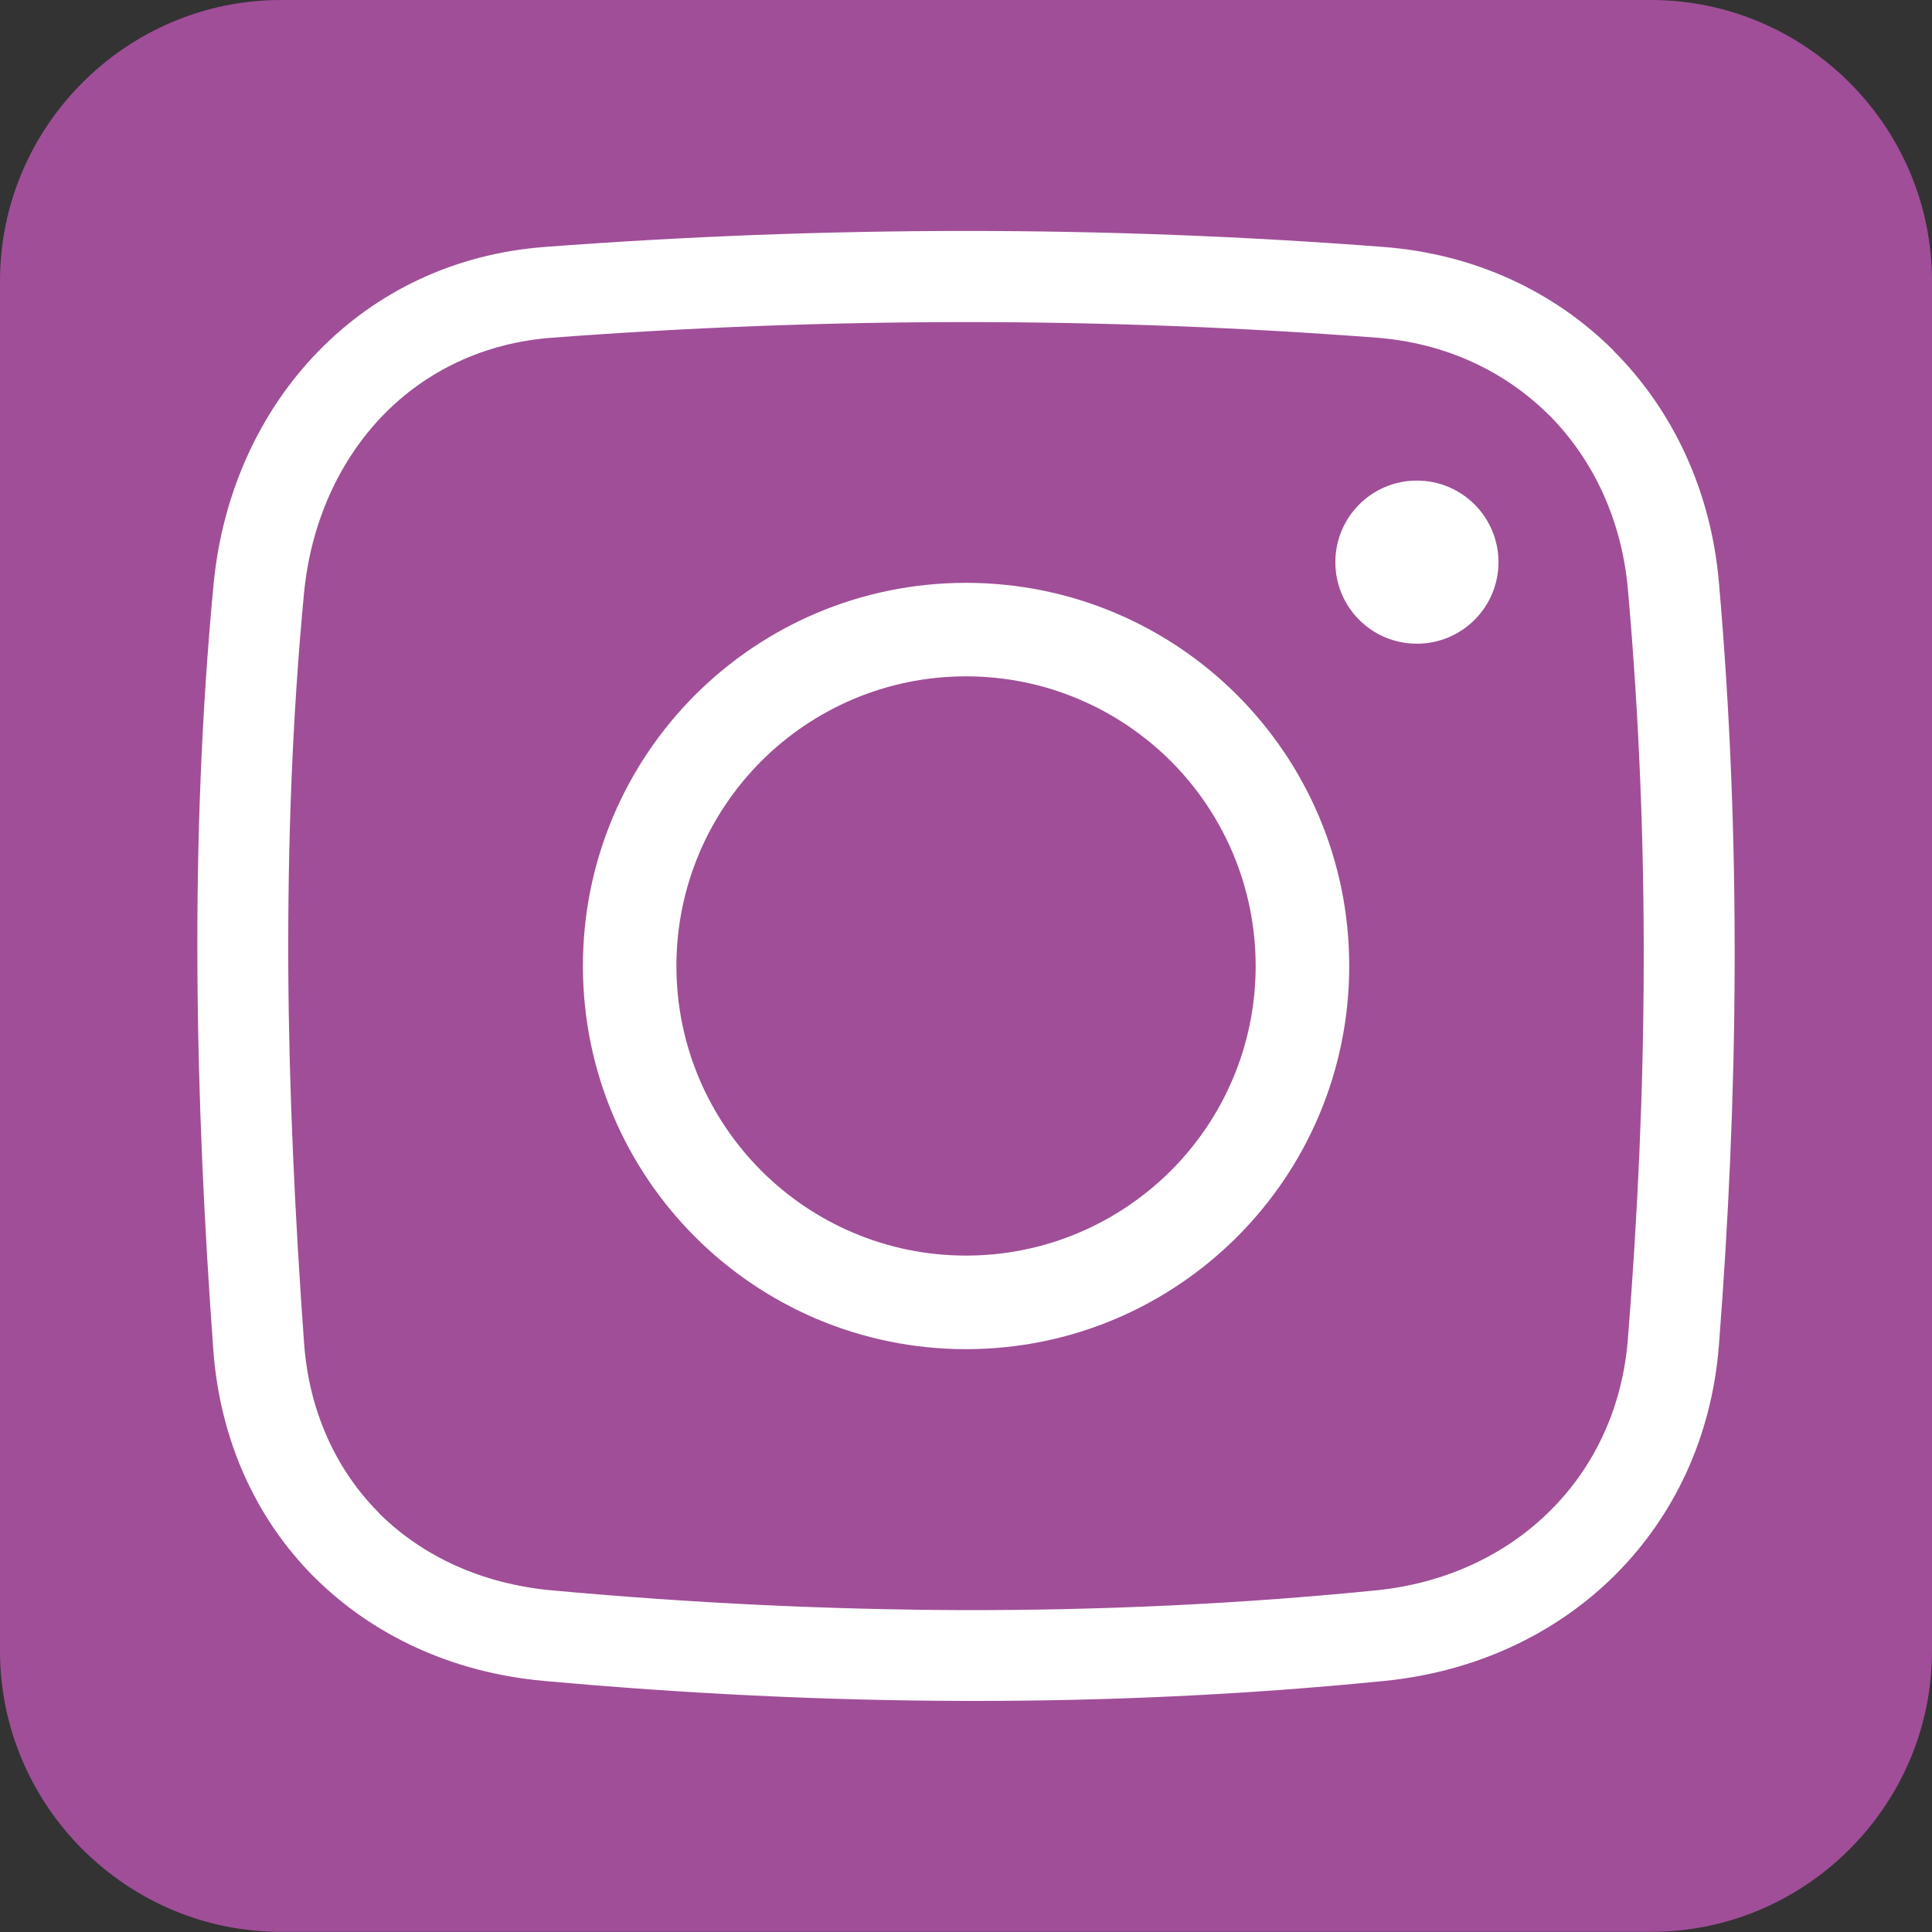 <?xml version="1.0" encoding="utf-8"?>
<!-- Generator: Adobe Illustrator 15.1.0, SVG Export Plug-In . SVG Version: 6.00 Build 0)  -->
<!DOCTYPE svg PUBLIC "-//W3C//DTD SVG 1.1//EN" "http://www.w3.org/Graphics/SVG/1.1/DTD/svg11.dtd">
<svg version="1.1" id="Vrstva_1" xmlns="http://www.w3.org/2000/svg" xmlns:xlink="http://www.w3.org/1999/xlink" x="0px" y="0px"
	 width="28px" height="28px" viewBox="0 0 28 28" enable-background="new 0 0 28 28" xml:space="preserve">
<rect x="0" y="0" width="28" height="28" fill="#333333" stroke="none"/>
<path fill-rule="evenodd" clip-rule="evenodd" fill="#A04E98" d="M4.073,0h19.854C26.167,0,28,1.832,28,4.073v19.854
	c0,2.24-1.833,4.071-4.072,4.071H4.073C1.833,27.998,0,26.167,0,23.927V4.073C0,1.832,1.833,0,4.073,0"/>
<path fill="#FFFFFF" d="M16.969,11.031c-0.761-0.758-1.81-1.229-2.969-1.229c-1.158,0-2.208,0.471-2.967,1.229
	c-0.758,0.76-1.23,1.81-1.23,2.968c0,1.159,0.472,2.209,1.23,2.968c0.759,0.759,1.81,1.23,2.967,1.23
	c1.159,0,2.208-0.472,2.969-1.23c0.759-0.759,1.229-1.809,1.229-2.968C18.197,12.841,17.728,11.791,16.969,11.031 M14,8.447
	c1.533,0,2.923,0.621,3.928,1.625c1.005,1.005,1.626,2.395,1.626,3.927c0,1.533-0.621,2.923-1.626,3.927
	c-1.005,1.005-2.395,1.627-3.928,1.627c-1.532,0-2.921-0.622-3.926-1.627c-1.004-1.004-1.626-2.394-1.626-3.927
	c0-1.532,0.622-2.922,1.626-3.927C11.079,9.068,12.468,8.447,14,8.447z"/>
<path fill="#FFFFFF" d="M14.003,4.668c-2.011,0-4.015,0.076-6.011,0.227C7.01,4.97,6.173,5.38,5.557,6.012
	C4.915,6.673,4.502,7.58,4.405,8.606c-0.171,1.807-0.235,3.615-0.227,5.42c0.01,1.793,0.097,3.611,0.229,5.44
	c0.072,0.992,0.466,1.839,1.084,2.459l-0.001,0.002c0.63,0.629,1.501,1.031,2.512,1.122c1.99,0.182,3.981,0.28,5.97,0.286
	c1.986,0.003,3.974-0.087,5.966-0.286c1.012-0.1,1.895-0.519,2.538-1.164c0.633-0.632,1.039-1.487,1.117-2.482
	c0.142-1.792,0.224-3.585,0.229-5.375c0.006-1.79-0.064-3.617-0.229-5.485c-0.089-1.008-0.503-1.886-1.144-2.529l-0.001,0.001
	c-0.637-0.636-1.5-1.044-2.496-1.121C17.978,4.744,15.993,4.668,14.003,4.668 M7.894,3.579c2.042-0.154,4.081-0.232,6.109-0.232
	c2.01,0,4.026,0.077,6.048,0.232c1.327,0.102,2.48,0.649,3.334,1.502v0.003c0.857,0.857,1.409,2.021,1.526,3.347
	c0.164,1.87,0.235,3.737,0.229,5.598c-0.006,1.865-0.09,3.687-0.229,5.478c-0.105,1.321-0.65,2.465-1.499,3.314
	c-0.854,0.854-2.018,1.407-3.346,1.54c-2.028,0.203-4.06,0.295-6.094,0.29c-2.03-0.005-4.062-0.106-6.089-0.29
	c-1.328-0.119-2.479-0.659-3.324-1.5H4.558c-0.84-0.84-1.37-1.976-1.467-3.302c-0.133-1.825-0.22-3.666-0.23-5.528
	c-0.01-1.849,0.058-3.7,0.233-5.55c0.125-1.331,0.669-2.516,1.519-3.389C5.448,4.234,6.577,3.678,7.894,3.579z"/>
<path fill-rule="evenodd" clip-rule="evenodd" fill="#FFFFFF" d="M20.534,6.965c0.653,0,1.183,0.529,1.183,1.182
	c0,0.653-0.529,1.182-1.183,1.182S19.353,8.8,19.353,8.147C19.353,7.494,19.881,6.965,20.534,6.965"/>
</svg>
